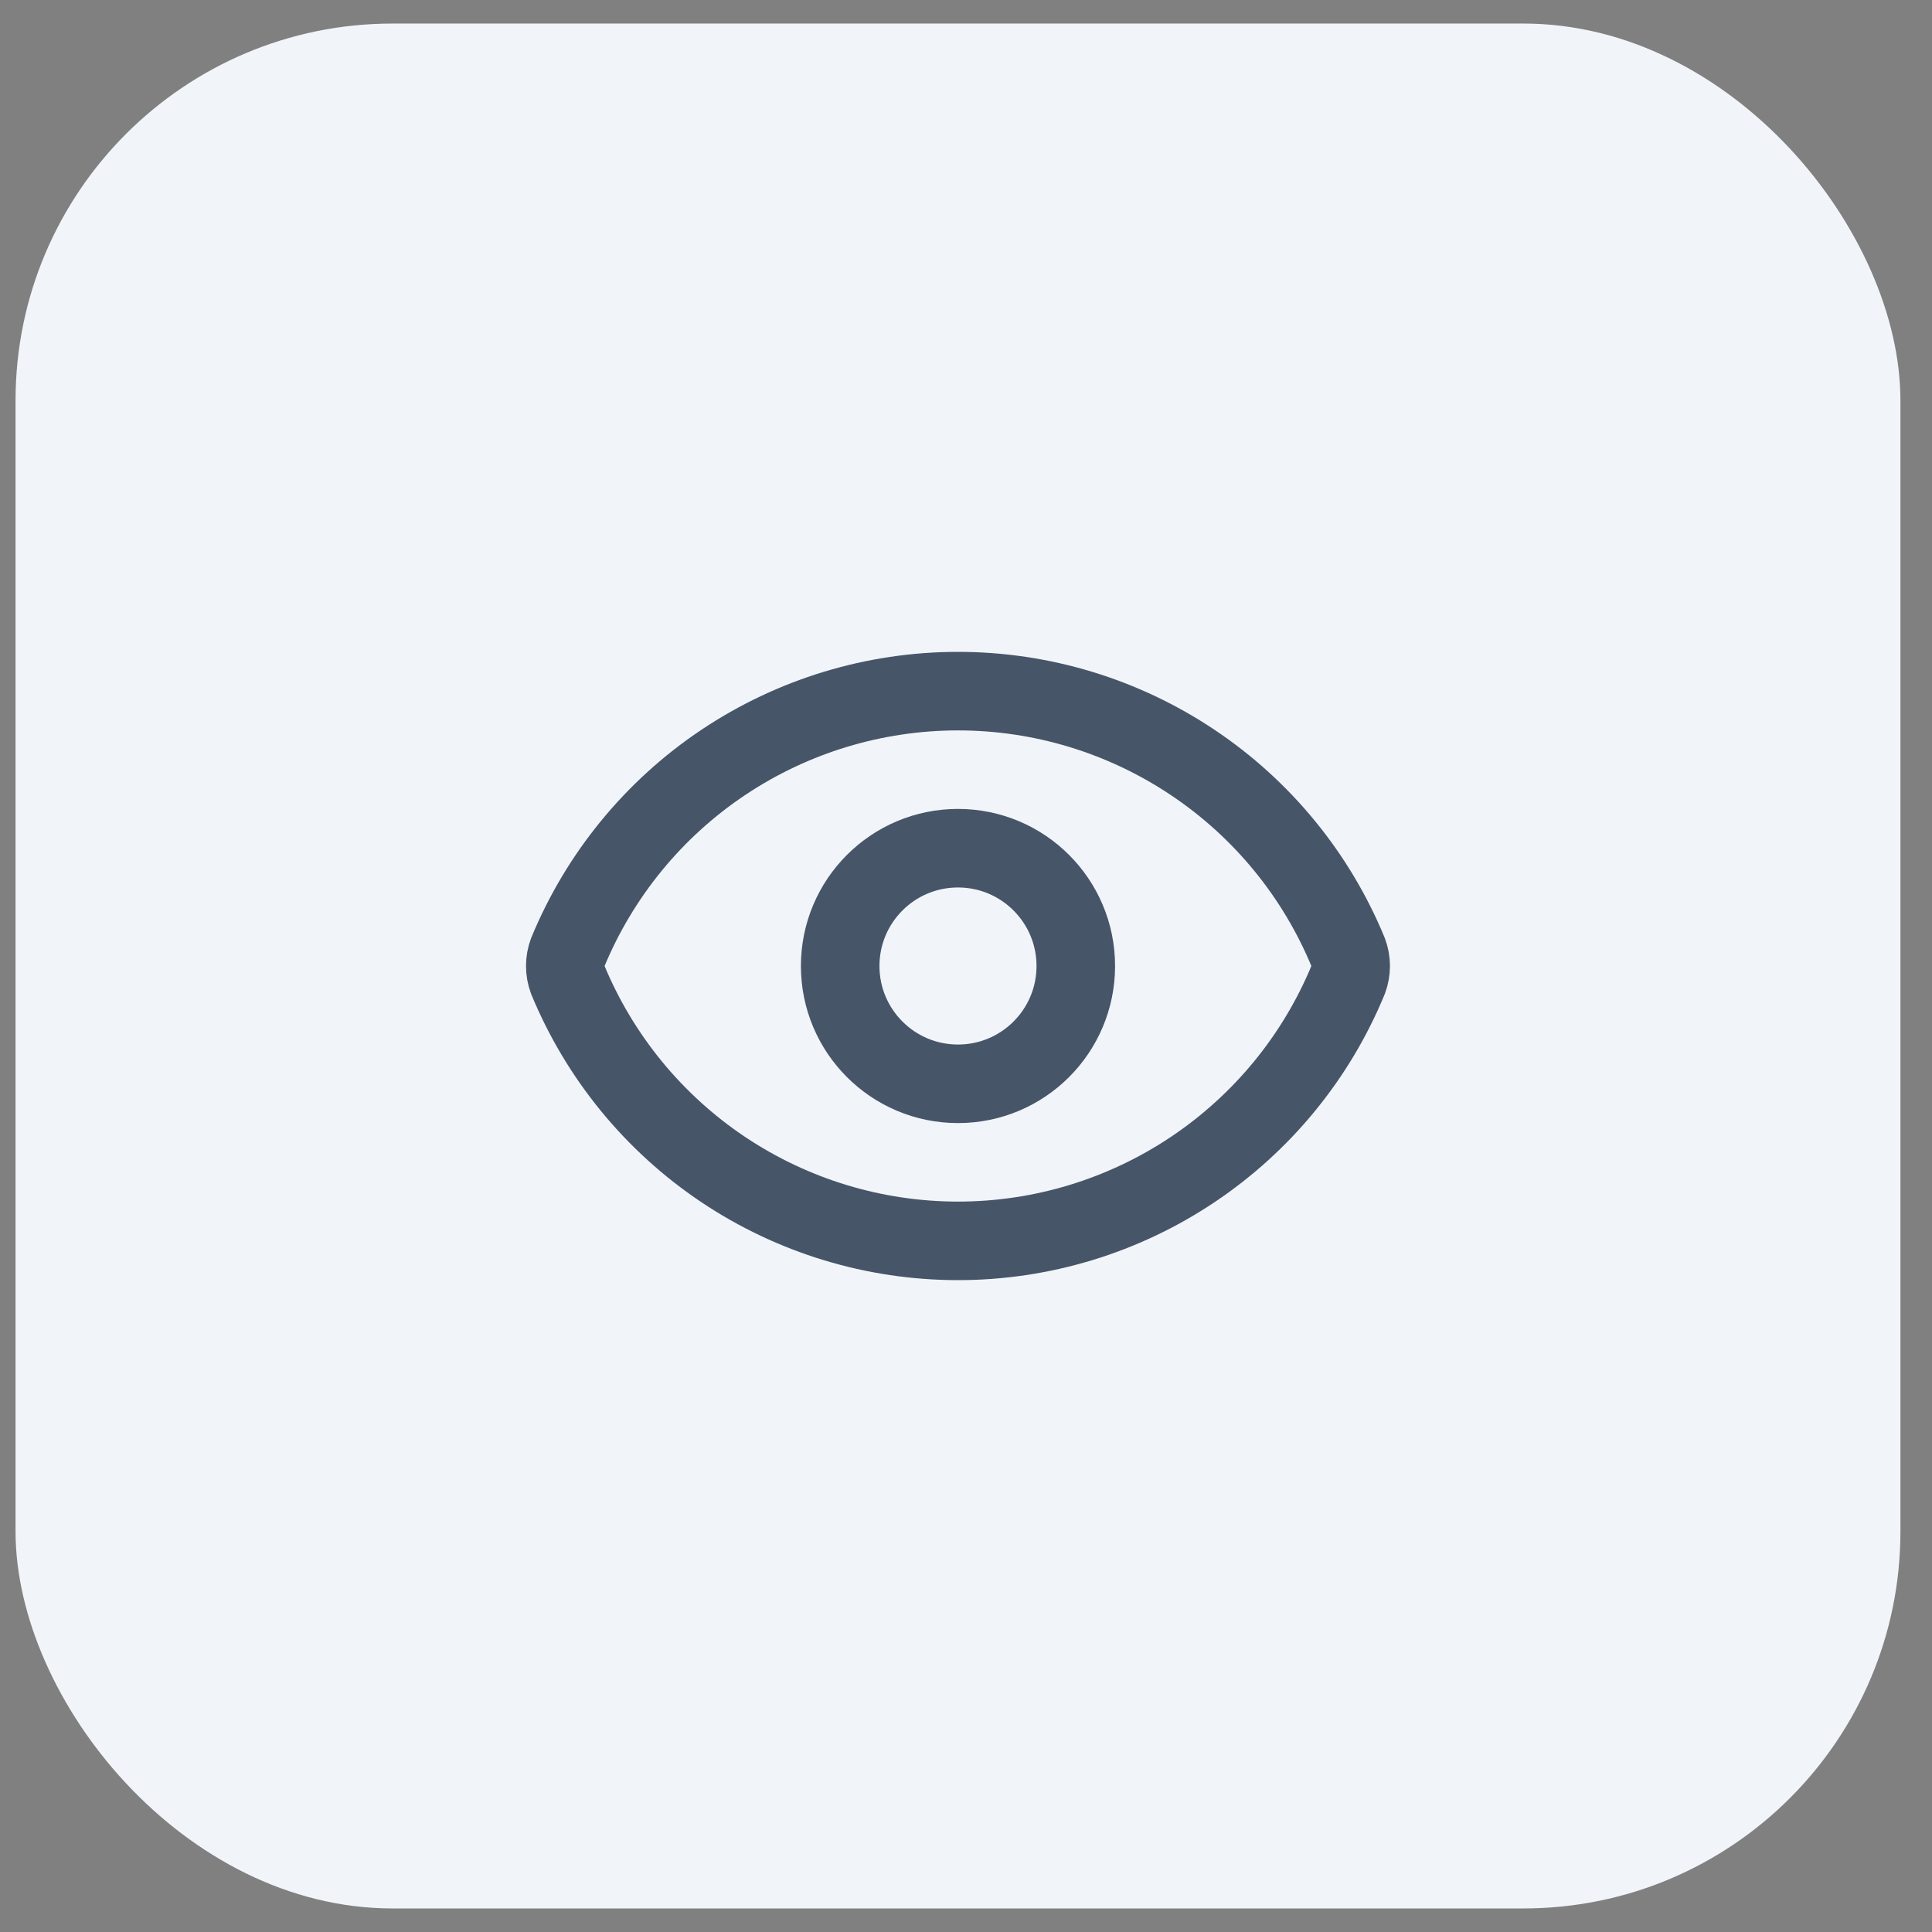 <svg width="41" height="41" viewBox="0 0 41 41" fill="none" xmlns="http://www.w3.org/2000/svg">
<rect x="0" y="0" width="41" height="41" fill="#808080" stroke="none"/>
<rect x="0.33" y="0.5" width="40" height="40" rx="8" fill="#F1F5F9"/>
<path d="M12.048 20.79C11.979 20.603 11.979 20.397 12.048 20.21C12.725 18.57 13.873 17.167 15.347 16.181C16.822 15.194 18.556 14.667 20.33 14.667C22.104 14.667 23.838 15.194 25.312 16.181C26.787 17.167 27.935 18.57 28.611 20.21C28.681 20.397 28.681 20.603 28.611 20.79C27.935 22.43 26.787 23.832 25.312 24.819C23.838 25.806 22.104 26.333 20.33 26.333C18.556 26.333 16.822 25.806 15.347 24.819C13.873 23.832 12.725 22.43 12.048 20.79Z" stroke="#475569" stroke-width="1.667" stroke-linecap="round" stroke-linejoin="round"/>
<path d="M20.33 23C21.711 23 22.83 21.881 22.83 20.5C22.83 19.119 21.711 18 20.33 18C18.949 18 17.83 19.119 17.83 20.5C17.83 21.881 18.949 23 20.33 23Z" stroke="#475569" stroke-width="1.667" stroke-linecap="round" stroke-linejoin="round"/>
</svg>
